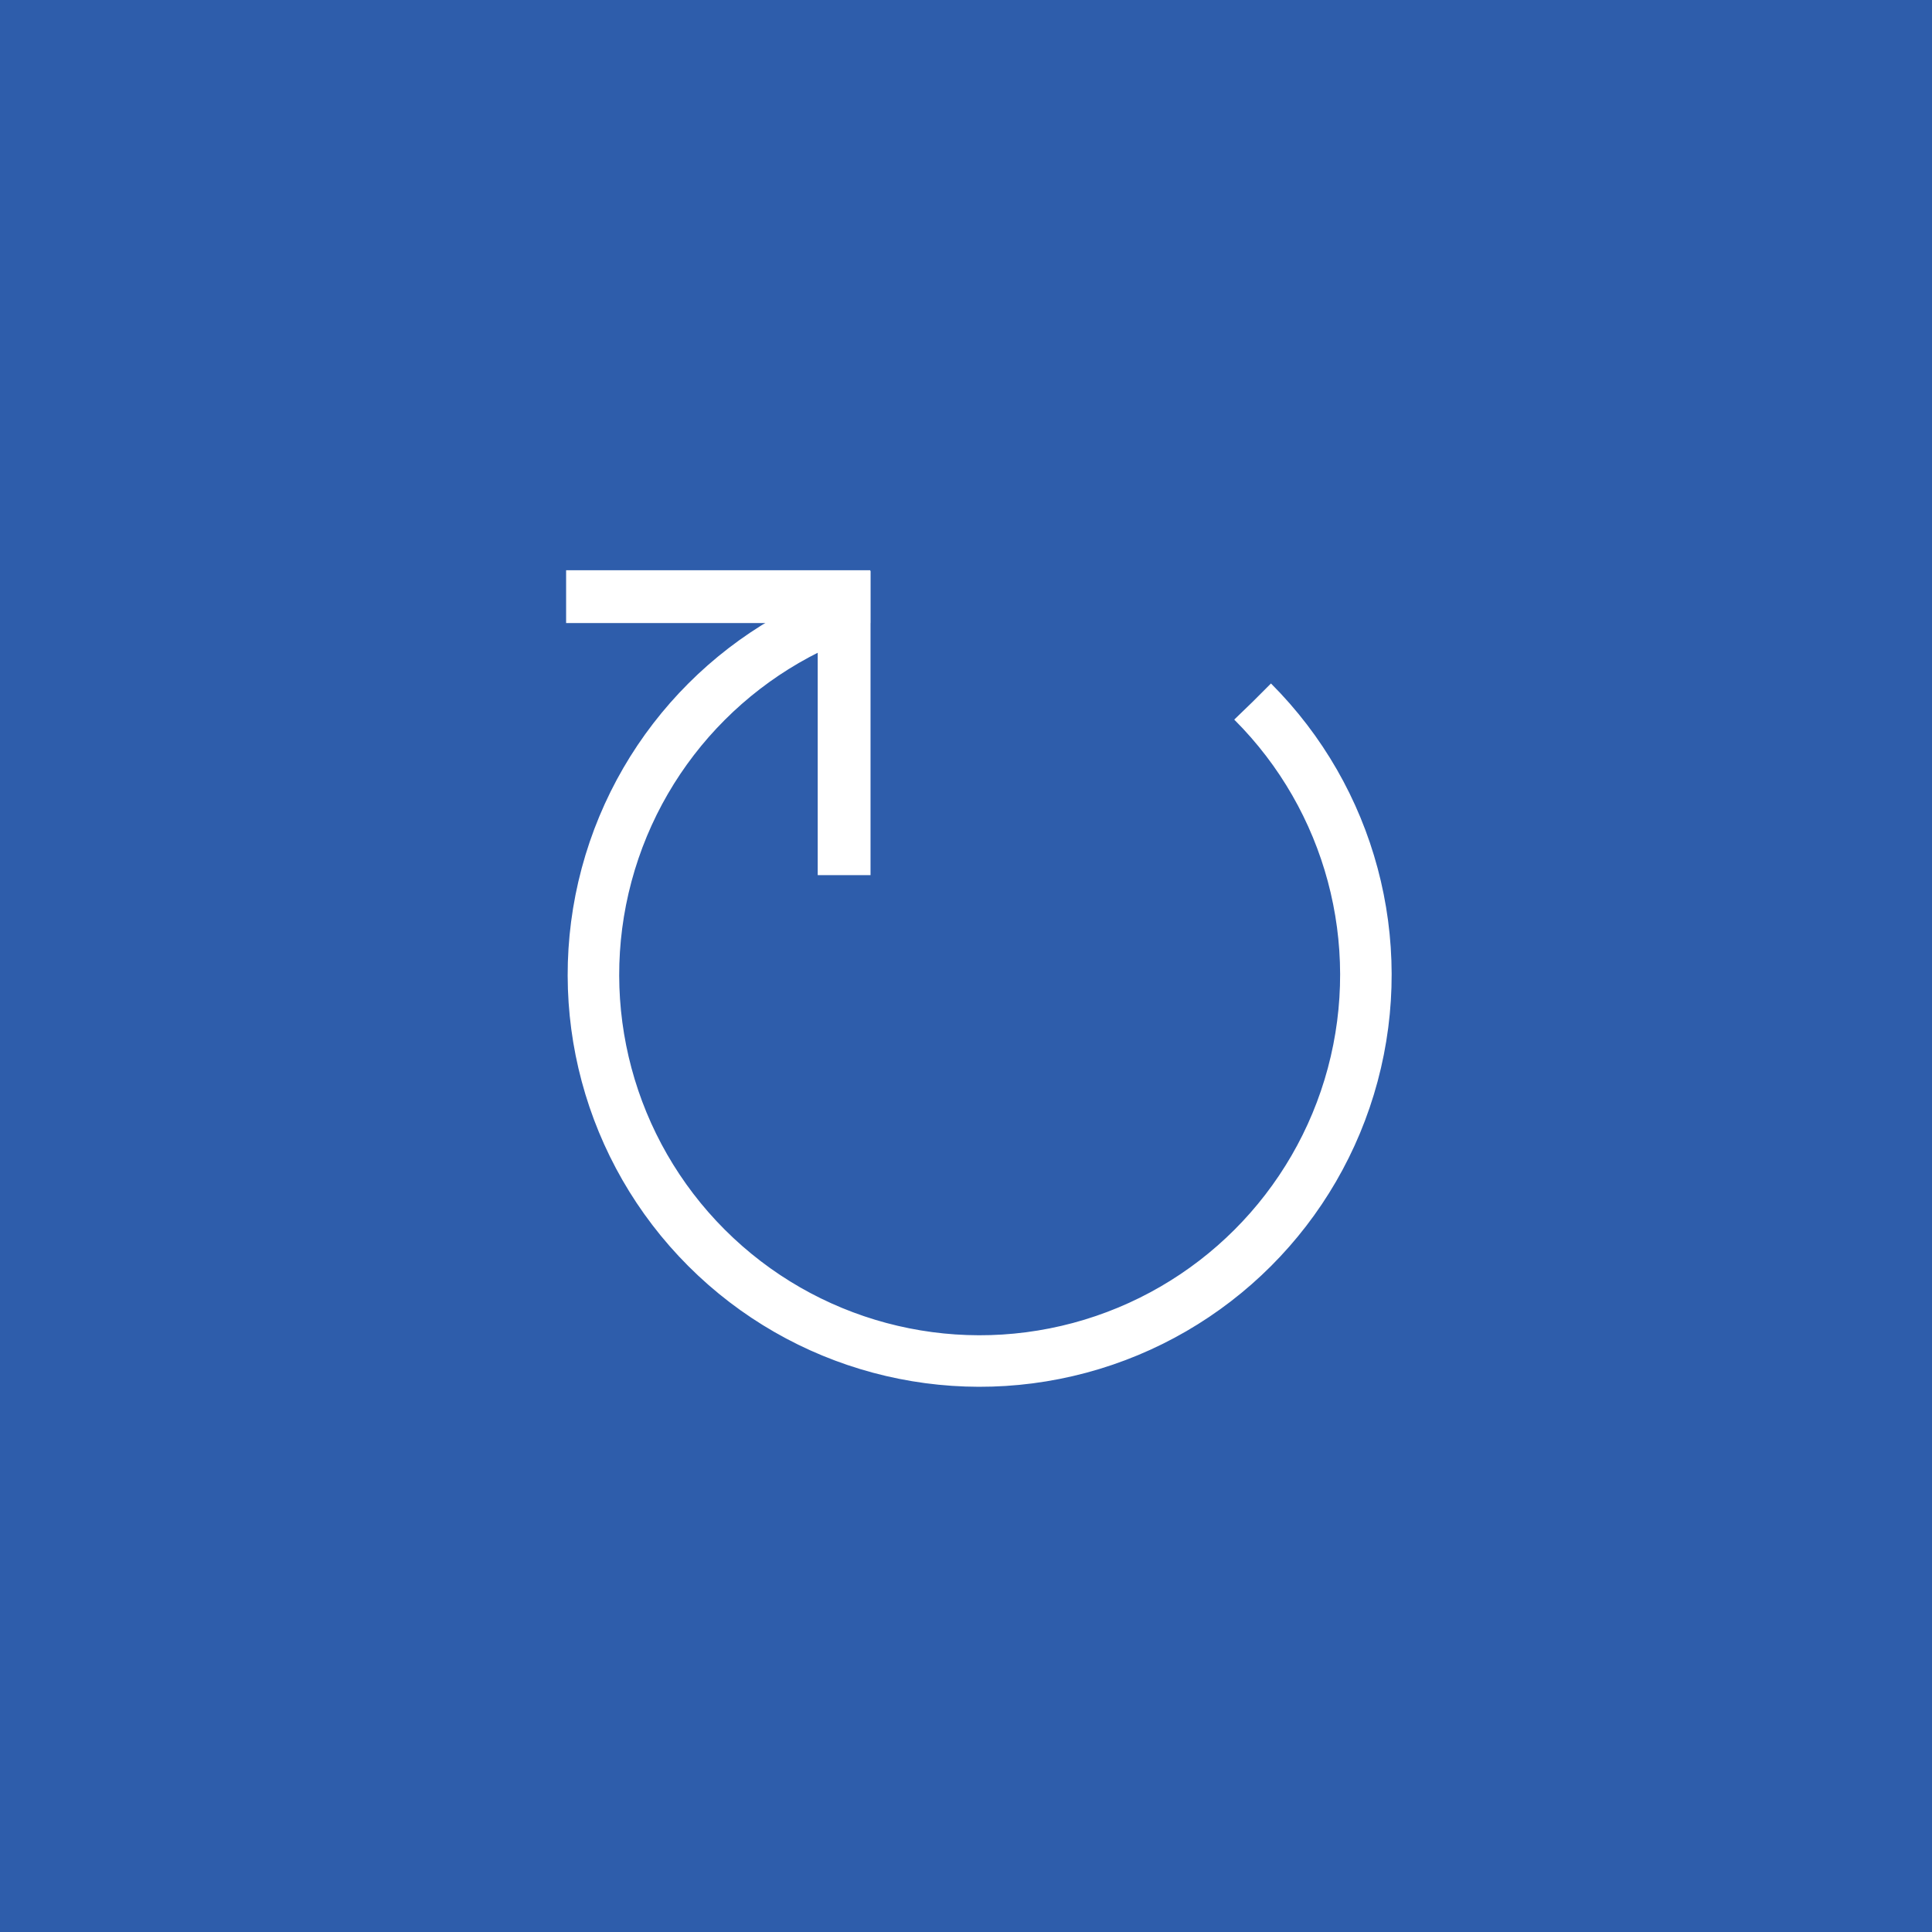 <?xml version="1.0" encoding="UTF-8"?><svg id="Layer_1" xmlns="http://www.w3.org/2000/svg" width="1080" height="1080" viewBox="0 0 1080 1080"><defs><style>.cls-1{stroke-dasharray:1095.98;stroke-width:28.8px;}.cls-1,.cls-2{fill:none;stroke:#fff;stroke-miterlimit:10;}.cls-3{fill:#2e5dab;}.cls-2{stroke-dasharray:1283.86;stroke-width:29.52px;}</style></defs><rect class="cls-3" width="1080" height="1080"/><circle class="cls-1" cx="547.64" cy="544.92" r="215.9" transform="translate(-224.92 546.84) rotate(-45)"/><line class="cls-2" x1="316.46" y1="333.53" x2="486.5" y2="333.53"/><line class="cls-2" x1="471.87" y1="319.18" x2="471.87" y2="489.21"/></svg>